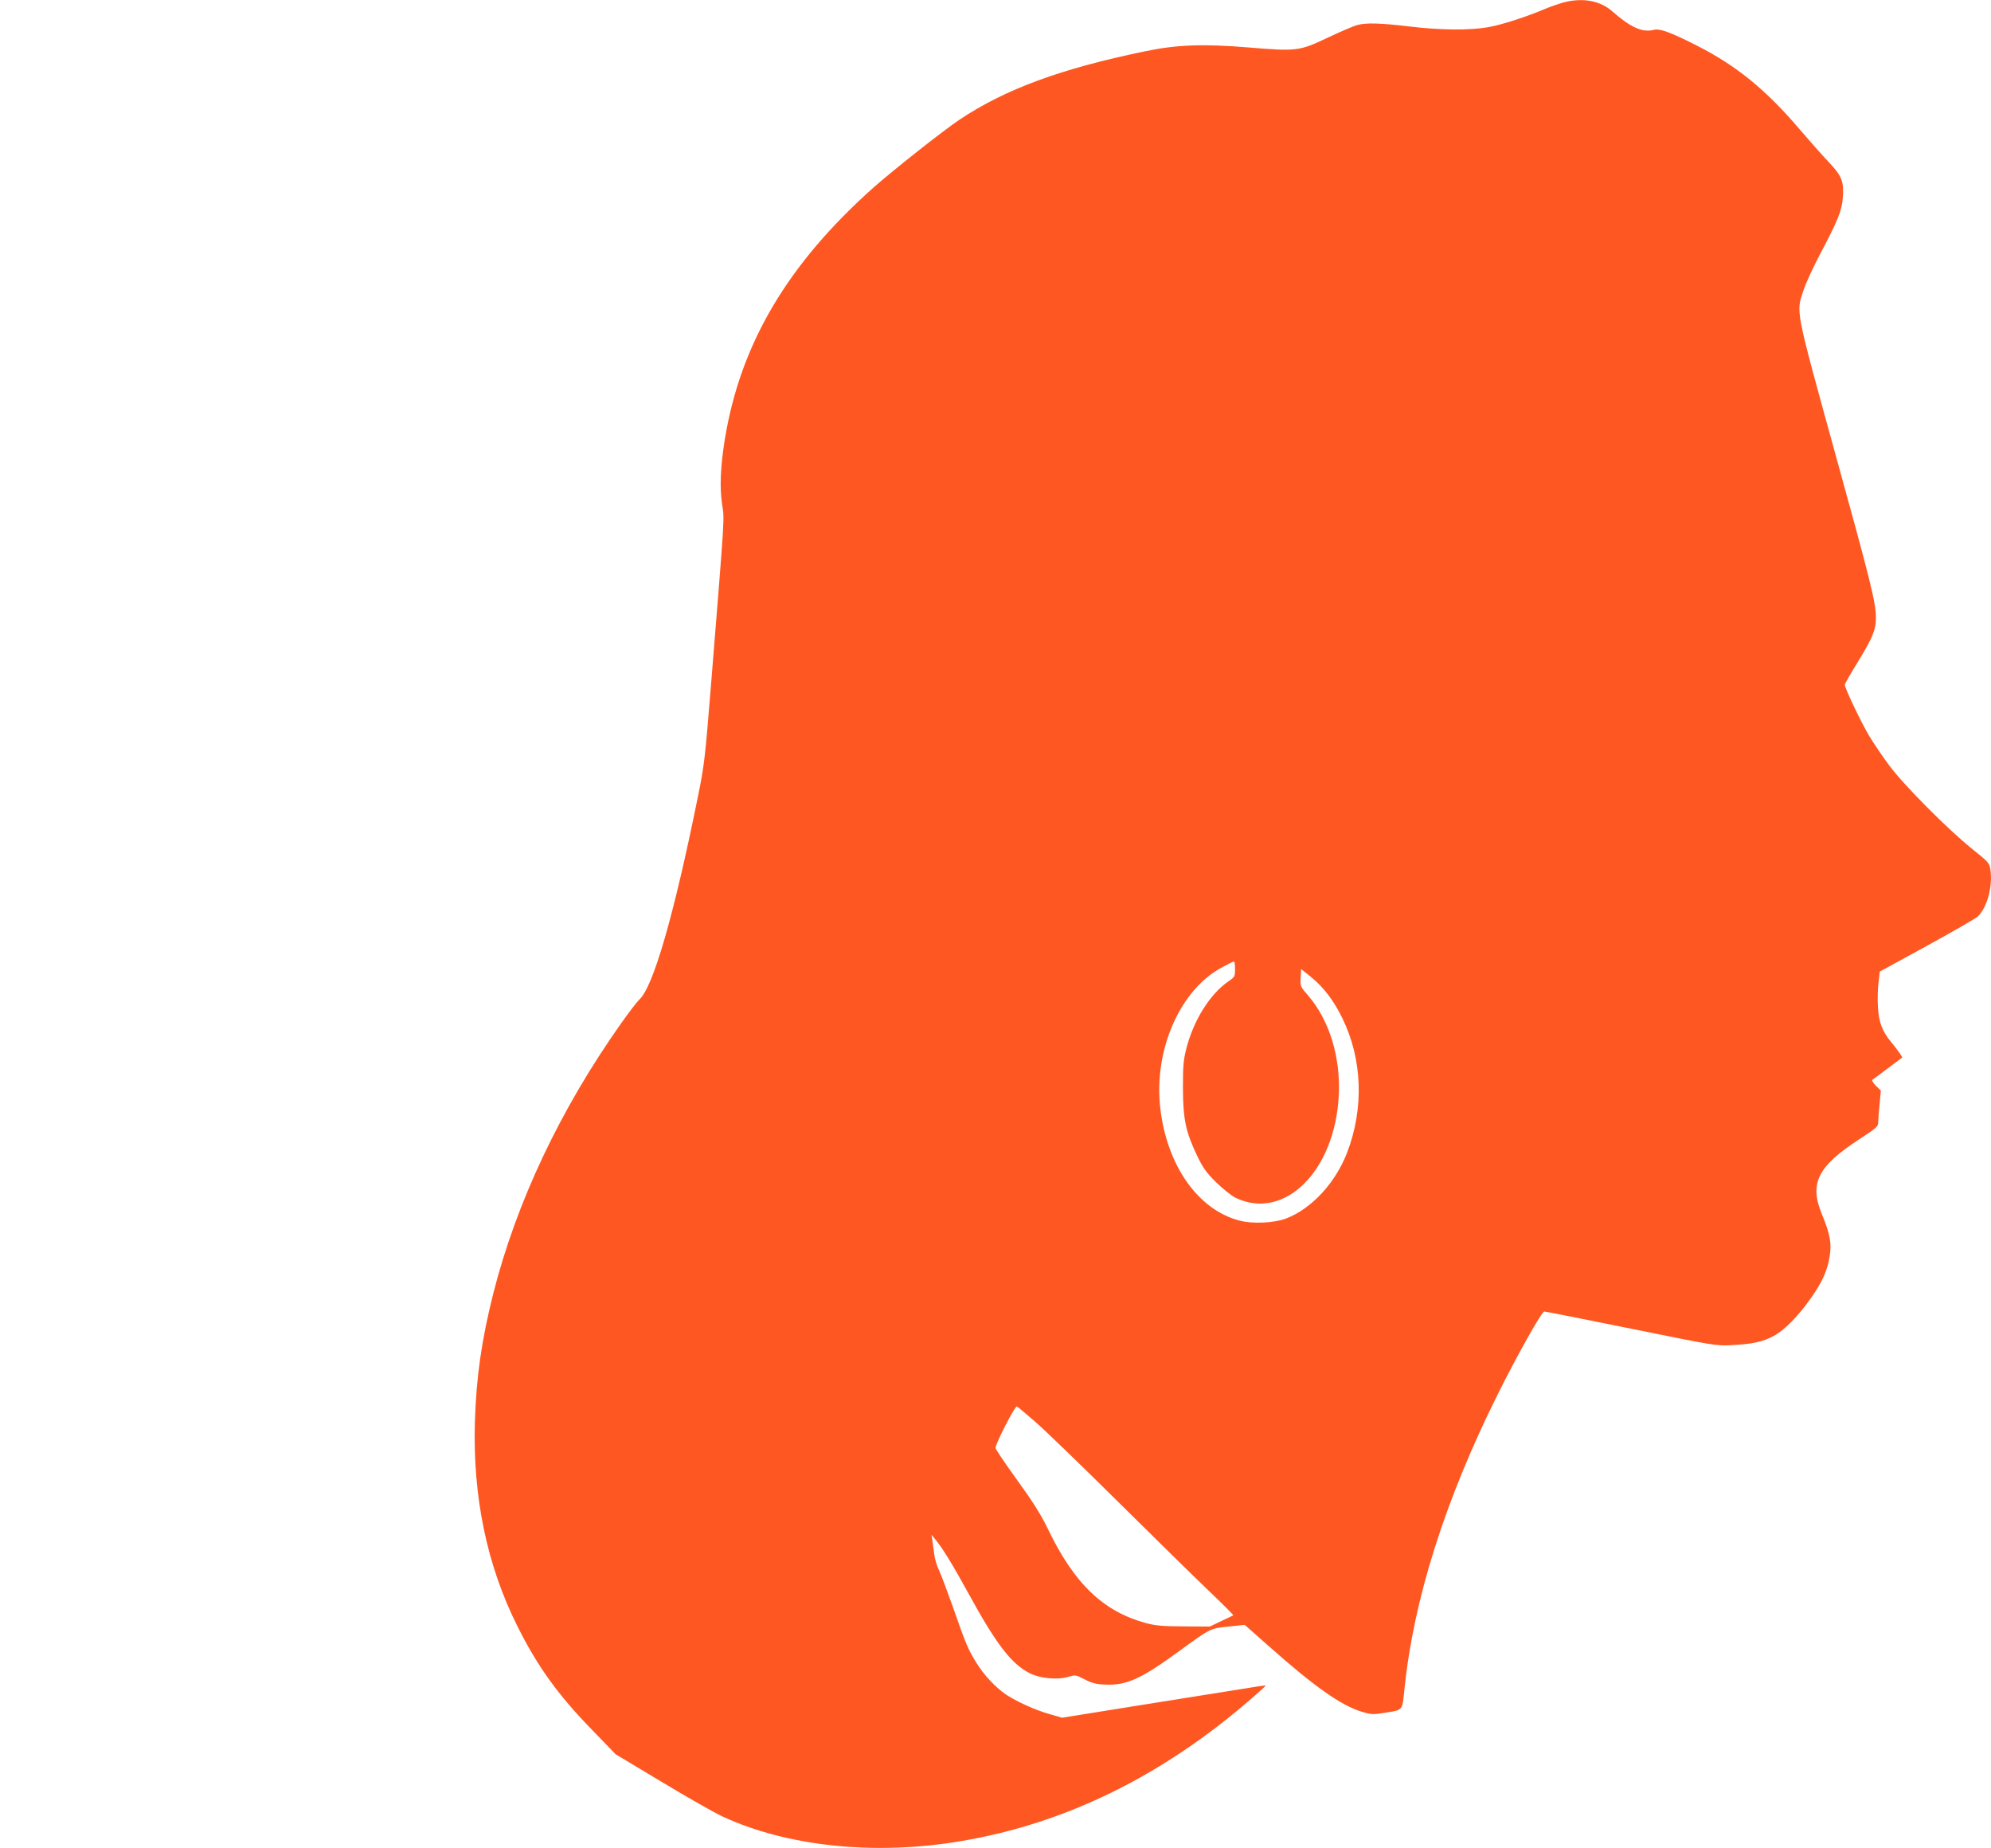 <?xml version="1.0" standalone="no"?>
<!DOCTYPE svg PUBLIC "-//W3C//DTD SVG 20010904//EN"
 "http://www.w3.org/TR/2001/REC-SVG-20010904/DTD/svg10.dtd">
<svg version="1.0" xmlns="http://www.w3.org/2000/svg"
 width="1280pt" height="1188pt" viewBox="0 0 1280 1188"
 preserveAspectRatio="xMidYMid meet">
<g transform="translate(0,1188) scale(0.1,-0.1)"
fill="#ff5722" stroke="none">
<path d="M10051 11864 c-29 -8 -81 -26 -115 -40 -122 -52 -283 -104 -370 -119
-121 -21 -308 -19 -506 5 -185 22 -276 25 -335 9 -22 -6 -107 -42 -189 -81
-181 -86 -198 -89 -509 -63 -292 24 -462 18 -667 -25 -538 -111 -898 -243
-1191 -439 -110 -74 -425 -323 -554 -437 -552 -492 -855 -1005 -955 -1617 -28
-173 -34 -305 -18 -417 16 -105 20 -32 -72 -1175 -37 -457 -42 -505 -84 -710
-155 -765 -287 -1220 -376 -1300 -12 -11 -64 -78 -115 -150 -392 -554 -674
-1149 -824 -1740 -75 -299 -109 -535 -118 -825 -14 -480 77 -921 273 -1312
129 -259 263 -445 486 -673 l146 -151 297 -178 c162 -98 337 -197 388 -221
417 -194 983 -253 1536 -159 673 113 1298 421 1870 919 50 43 90 80 88 81 -1
1 -27 -2 -57 -7 -30 -5 -324 -52 -653 -104 l-599 -96 -76 22 c-90 24 -221 84
-286 128 -68 47 -142 126 -190 205 -53 86 -67 119 -151 360 -37 104 -77 210
-89 235 -13 25 -26 71 -30 101 -4 30 -9 71 -12 90 l-5 35 20 -25 c48 -56 115
-166 216 -350 180 -329 277 -455 395 -515 67 -34 179 -44 250 -23 43 13 47 13
104 -17 47 -24 74 -31 135 -33 131 -6 227 37 455 203 221 161 215 158 334 170
l104 11 155 -137 c289 -257 464 -381 596 -421 63 -19 75 -19 145 -8 125 20
116 10 131 152 59 578 262 1219 601 1898 126 253 282 530 298 530 8 0 260 -50
561 -111 537 -109 548 -111 647 -105 132 7 196 21 267 59 67 35 158 127 240
244 71 101 104 173 119 263 15 86 4 147 -49 275 -82 198 -28 307 237 480 119
78 125 83 125 116 1 19 4 71 9 116 l8 83 -32 31 c-17 18 -28 35 -23 38 5 3 50
37 101 75 l92 69 -16 26 c-10 14 -34 47 -56 73 -58 70 -80 129 -85 228 -3 47
-1 116 4 155 l8 70 302 165 c166 91 314 176 328 189 61 59 97 194 81 303 -6
41 -13 48 -119 133 -151 121 -435 406 -529 532 -42 56 -102 144 -133 196 -53
90 -155 304 -155 326 0 6 37 70 82 143 97 159 118 209 118 287 0 97 -30 219
-267 1076 -253 918 -247 886 -198 1030 14 44 63 150 108 235 115 217 140 280
145 367 6 99 -8 133 -92 222 -40 42 -122 135 -183 206 -222 261 -411 414 -670
545 -168 85 -233 108 -272 98 -71 -19 -150 17 -263 117 -79 71 -194 92 -317
59z m-2111 -6214 c0 -47 -2 -50 -44 -79 -117 -81 -220 -245 -268 -426 -20 -78
-23 -113 -23 -260 1 -201 18 -281 92 -435 37 -78 60 -109 122 -170 42 -41 97
-85 122 -98 315 -153 642 170 666 658 12 248 -61 483 -198 642 -49 56 -50 59
-47 113 l3 56 60 -48 c85 -69 149 -153 205 -268 129 -263 140 -579 30 -865
-76 -195 -227 -358 -391 -422 -76 -29 -214 -36 -299 -14 -268 69 -469 355
-511 726 -42 372 128 759 397 902 38 21 72 38 77 38 4 0 7 -22 7 -50z m-1281
-2912 c64 -56 303 -287 531 -513 228 -226 489 -482 579 -568 90 -86 162 -158
160 -160 -2 -1 -37 -18 -78 -37 l-73 -35 -167 1 c-137 1 -180 4 -246 22 -272
74 -459 253 -627 602 -44 92 -97 176 -199 317 -77 106 -139 199 -139 206 0 27
123 267 137 267 3 0 58 -46 122 -102z"/>
</g>
</svg>
